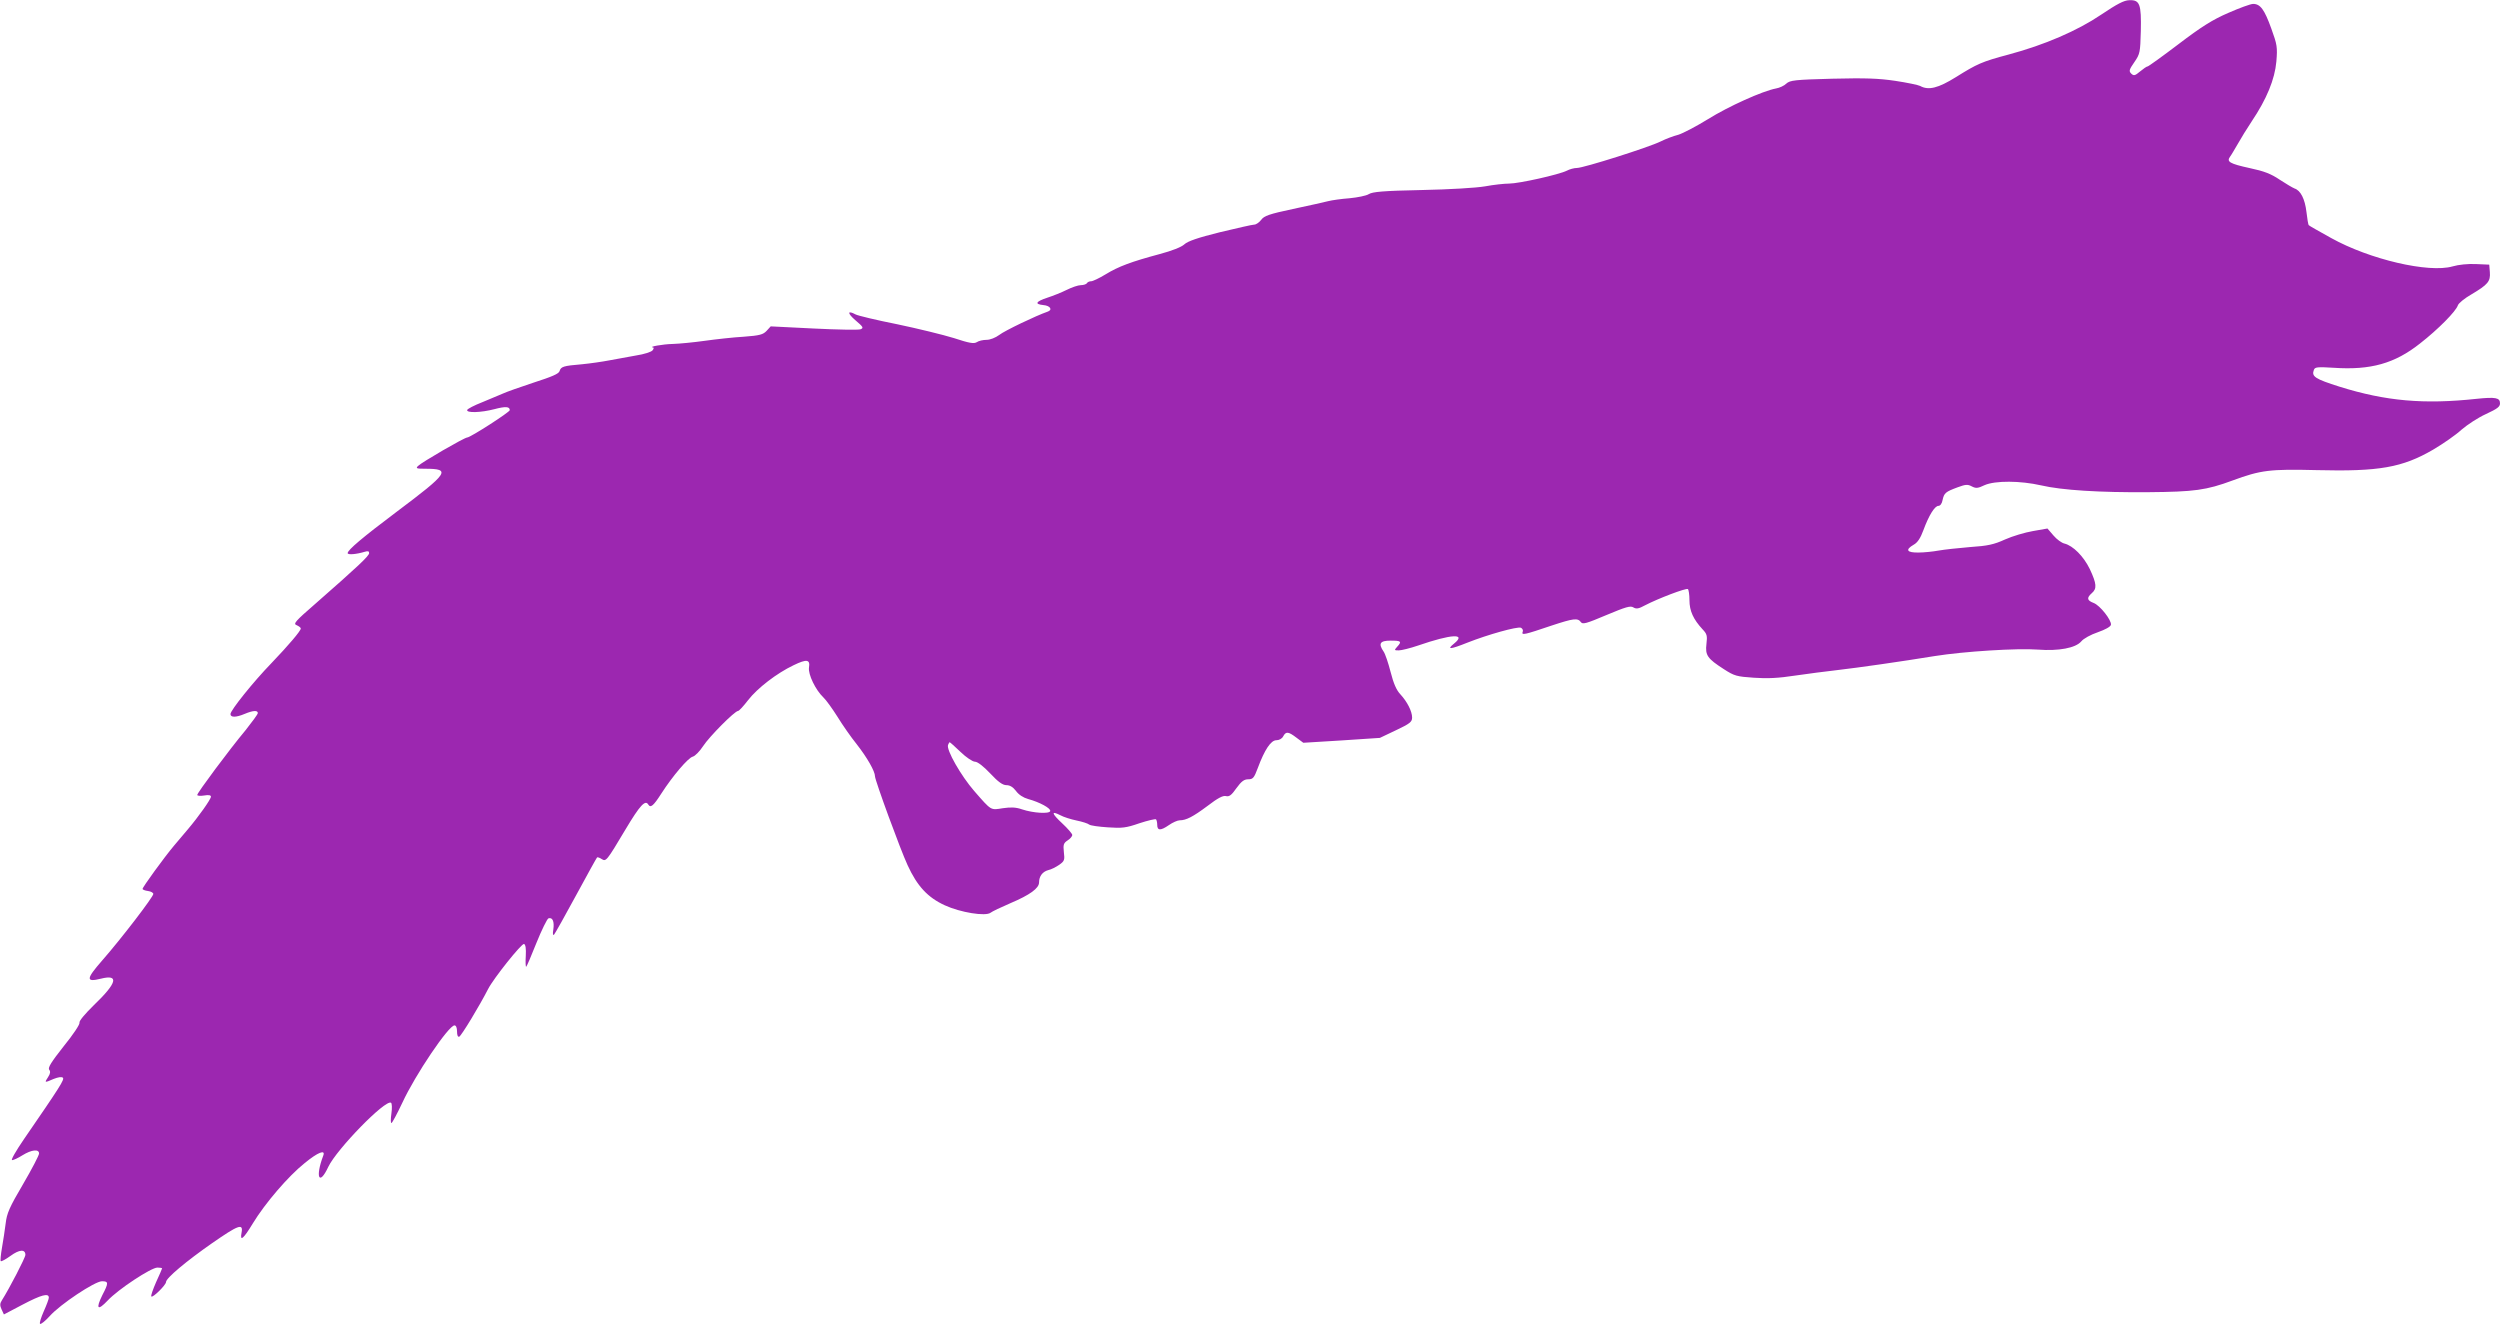 <?xml version="1.0" standalone="no"?>
<!DOCTYPE svg PUBLIC "-//W3C//DTD SVG 20010904//EN"
 "http://www.w3.org/TR/2001/REC-SVG-20010904/DTD/svg10.dtd">
<svg version="1.0" xmlns="http://www.w3.org/2000/svg"
 width="1280pt" height="679pt" viewBox="0 0 1280 679"
 preserveAspectRatio="xMidYMid meet">
<g transform="translate(0,679) scale(0.1,-0.1)"
fill="#9c27b0" stroke="none">
<path d="M10758 6715 c-121 -82 -290 -155 -473 -204 -139 -37 -162 -48 -271
-116 -90 -56 -140 -69 -183 -45 -10 5 -67 17 -127 26 -87 13 -153 15 -323 11
-192 -5 -216 -8 -235 -25 -11 -11 -35 -22 -53 -25 -69 -13 -244 -92 -348 -157
-60 -37 -129 -73 -152 -80 -24 -6 -64 -21 -90 -34 -60 -30 -395 -136 -429
-136 -14 0 -37 -6 -52 -14 -40 -20 -245 -66 -296 -66 -24 0 -79 -6 -122 -14
-47 -8 -180 -16 -326 -19 -196 -4 -251 -9 -270 -21 -12 -8 -57 -17 -98 -21
-41 -3 -91 -10 -110 -15 -19 -5 -100 -23 -180 -40 -122 -26 -148 -35 -163 -56
-10 -13 -26 -24 -35 -24 -10 0 -88 -18 -176 -39 -113 -28 -165 -46 -182 -62
-15 -14 -63 -33 -127 -50 -145 -39 -210 -63 -277 -104 -31 -19 -65 -35 -73
-35 -9 0 -19 -4 -22 -10 -3 -5 -17 -10 -31 -10 -14 0 -46 -11 -72 -24 -26 -13
-71 -31 -99 -40 -60 -20 -68 -33 -21 -38 36 -3 49 -25 21 -34 -58 -20 -219
-97 -247 -119 -19 -14 -46 -25 -65 -25 -17 0 -40 -5 -50 -12 -15 -9 -38 -5
-117 21 -55 17 -186 49 -291 71 -106 21 -201 44 -212 50 -43 23 -44 7 -1 -30
40 -34 43 -39 26 -46 -11 -4 -119 -2 -240 4 l-220 11 -21 -23 c-18 -19 -35
-24 -117 -30 -53 -3 -143 -13 -200 -21 -57 -8 -130 -15 -163 -16 -51 -1 -129
-15 -101 -18 5 -1 3 -7 -3 -15 -7 -8 -44 -20 -84 -26 -40 -7 -101 -18 -137
-25 -36 -7 -99 -16 -140 -20 -96 -8 -108 -12 -115 -35 -4 -14 -40 -29 -133
-59 -70 -23 -140 -48 -157 -56 -16 -7 -64 -27 -105 -44 -41 -16 -76 -34 -78
-40 -5 -16 70 -14 139 4 57 15 79 14 79 -5 0 -10 -202 -140 -218 -140 -14 0
-232 -126 -252 -146 -12 -12 -8 -14 37 -14 134 0 121 -20 -147 -221 -173 -130
-250 -195 -250 -211 0 -10 45 -6 88 7 16 5 22 3 22 -7 0 -14 -56 -67 -274
-258 -106 -92 -116 -104 -97 -111 11 -5 21 -12 21 -17 0 -12 -62 -85 -150
-177 -94 -97 -210 -242 -210 -261 0 -18 28 -18 73 1 43 18 67 19 67 4 0 -6
-29 -45 -63 -88 -82 -98 -247 -320 -247 -331 0 -5 16 -6 35 -3 23 4 35 2 35
-6 0 -13 -63 -102 -119 -168 -20 -24 -52 -61 -71 -84 -48 -57 -160 -211 -160
-220 0 -4 12 -9 28 -11 15 -2 27 -9 27 -15 0 -15 -163 -228 -263 -342 -82 -94
-83 -111 -6 -92 95 24 84 -21 -35 -135 -46 -45 -77 -82 -74 -90 3 -8 -33 -62
-81 -121 -64 -81 -82 -110 -74 -120 7 -9 6 -20 -6 -38 -19 -29 -19 -30 29 -9
23 9 41 12 47 6 9 -9 -16 -48 -199 -314 -41 -60 -69 -108 -61 -108 7 0 31 11
53 25 47 29 85 33 85 9 0 -9 -37 -80 -82 -157 -70 -119 -83 -149 -89 -201 -4
-34 -13 -90 -19 -125 -6 -35 -9 -66 -6 -68 3 -3 25 9 50 27 45 33 76 35 76 5
0 -14 -82 -172 -120 -232 -11 -17 -11 -27 -2 -47 l12 -26 95 50 c97 51 135 61
135 36 0 -7 -12 -39 -26 -70 -14 -32 -23 -60 -19 -64 4 -4 26 14 49 39 54 61
232 179 268 179 34 0 35 -8 2 -71 -35 -71 -24 -82 27 -28 54 58 223 169 255
169 13 0 24 -2 24 -4 0 -2 -14 -34 -31 -71 -16 -37 -28 -70 -24 -73 7 -8 75
59 75 74 0 20 104 107 236 199 134 93 160 103 151 55 -10 -50 9 -34 58 47 62
102 181 241 265 308 68 56 108 71 95 38 -42 -111 -21 -158 26 -57 43 90 292
346 321 328 5 -3 6 -28 2 -55 -4 -27 -4 -49 0 -49 4 0 29 47 56 104 66 143
237 396 267 396 8 0 13 -12 13 -31 0 -19 4 -29 11 -27 11 4 104 158 148 244
28 55 172 235 184 231 8 -3 11 -24 9 -61 -2 -31 -1 -56 2 -56 2 0 26 55 52
121 27 67 55 124 62 127 21 7 31 -16 25 -57 -4 -23 -2 -32 4 -26 5 6 56 96
112 200 57 105 105 192 108 195 2 2 13 -1 23 -8 23 -14 24 -14 123 152 74 124
101 152 116 127 12 -19 26 -8 67 56 58 90 137 183 161 189 12 3 36 28 53 54
31 48 162 180 179 180 5 0 28 25 51 55 48 62 147 138 233 179 68 33 86 30 79
-12 -5 -35 34 -115 73 -152 15 -14 47 -59 73 -100 25 -41 69 -104 98 -140 54
-69 94 -139 94 -165 0 -20 129 -373 167 -455 49 -107 103 -165 190 -205 80
-37 210 -58 235 -38 7 6 53 28 102 49 99 42 146 76 146 106 0 32 18 55 47 63
15 3 40 16 56 27 27 19 29 25 24 65 -4 38 -2 46 19 60 13 8 24 21 24 28 0 6
-23 33 -51 59 -55 51 -59 67 -10 42 16 -9 54 -21 83 -27 29 -6 58 -15 65 -21
6 -5 49 -11 95 -14 73 -5 93 -3 162 21 43 14 81 23 85 20 3 -4 6 -16 6 -28 0
-30 17 -31 59 -2 20 14 45 25 56 25 33 0 68 18 143 74 52 40 79 54 94 50 16
-4 28 4 53 40 26 36 40 46 61 46 24 0 30 7 49 58 35 94 67 142 95 142 14 0 29
8 35 20 14 26 26 25 68 -7 l35 -26 196 12 196 13 82 39 c72 34 83 43 83 65 0
32 -25 81 -60 119 -20 21 -35 55 -50 114 -12 47 -28 94 -36 105 -28 41 -19 56
36 56 54 0 59 -4 33 -32 -15 -17 -15 -18 9 -18 13 0 58 11 99 25 171 59 249
63 184 10 -40 -32 -21 -31 69 5 104 41 254 83 273 76 8 -4 13 -13 9 -21 -7
-19 9 -15 148 32 112 37 134 40 150 18 9 -13 27 -8 131 36 98 41 123 49 138
39 15 -9 27 -7 60 11 65 34 209 89 219 83 4 -3 8 -29 8 -57 0 -55 20 -98 67
-149 23 -24 25 -33 20 -75 -7 -58 5 -75 89 -129 54 -35 66 -38 154 -44 69 -5
127 -2 211 11 63 9 160 22 215 28 112 13 322 43 500 72 151 24 423 41 529 33
105 -8 192 8 221 42 11 14 49 35 85 47 37 13 65 28 67 38 4 23 -56 100 -89
112 -34 13 -36 26 -9 50 27 23 25 48 -10 123 -32 66 -86 120 -130 131 -14 3
-39 21 -56 41 l-31 36 -74 -13 c-41 -7 -105 -26 -143 -43 -57 -26 -89 -33
-180 -39 -61 -5 -133 -13 -161 -18 -27 -5 -74 -10 -102 -10 -60 -1 -70 14 -25
40 20 11 35 34 50 75 28 76 58 124 77 124 9 0 18 12 21 30 8 36 15 42 77 65
41 15 51 16 72 5 21 -11 31 -11 66 6 54 24 184 23 289 -1 107 -25 302 -37 550
-35 235 2 296 10 431 60 144 53 190 59 430 53 320 -8 439 13 597 105 51 30
117 76 145 102 29 25 85 62 125 80 58 27 72 37 72 55 0 29 -23 33 -120 23
-269 -29 -464 -12 -701 62 -126 40 -145 52 -132 86 5 15 19 16 101 11 190 -13
313 22 442 124 95 74 184 165 194 195 3 11 35 37 70 57 84 50 98 66 94 114
l-3 38 -68 3 c-40 2 -90 -3 -120 -12 -122 -35 -425 36 -621 145 -61 34 -113
63 -115 66 -3 2 -8 33 -12 68 -8 67 -30 110 -61 120 -10 4 -44 24 -76 45 -44
30 -81 44 -152 59 -105 23 -121 33 -102 59 7 9 24 39 40 66 15 27 47 79 71
115 76 113 118 215 126 306 6 74 4 86 -26 169 -35 97 -56 126 -93 126 -13 0
-70 -21 -127 -46 -81 -35 -138 -71 -255 -160 -83 -63 -154 -114 -158 -114 -5
0 -22 -12 -39 -26 -26 -22 -32 -23 -45 -11 -13 13 -11 20 16 59 29 42 30 50
33 159 3 138 -5 160 -59 158 -28 -1 -62 -19 -144 -74z m-5840 -3775 c29 -28
62 -50 74 -50 13 0 43 -23 78 -60 41 -44 64 -60 83 -60 18 0 34 -10 49 -30 14
-19 37 -34 62 -41 59 -16 118 -48 113 -62 -5 -15 -87 -10 -144 9 -31 11 -57
12 -98 6 -64 -10 -57 -15 -147 88 -67 77 -144 211 -134 236 3 8 7 14 8 14 2 0
27 -22 56 -50z"/>
</g>
</svg>
